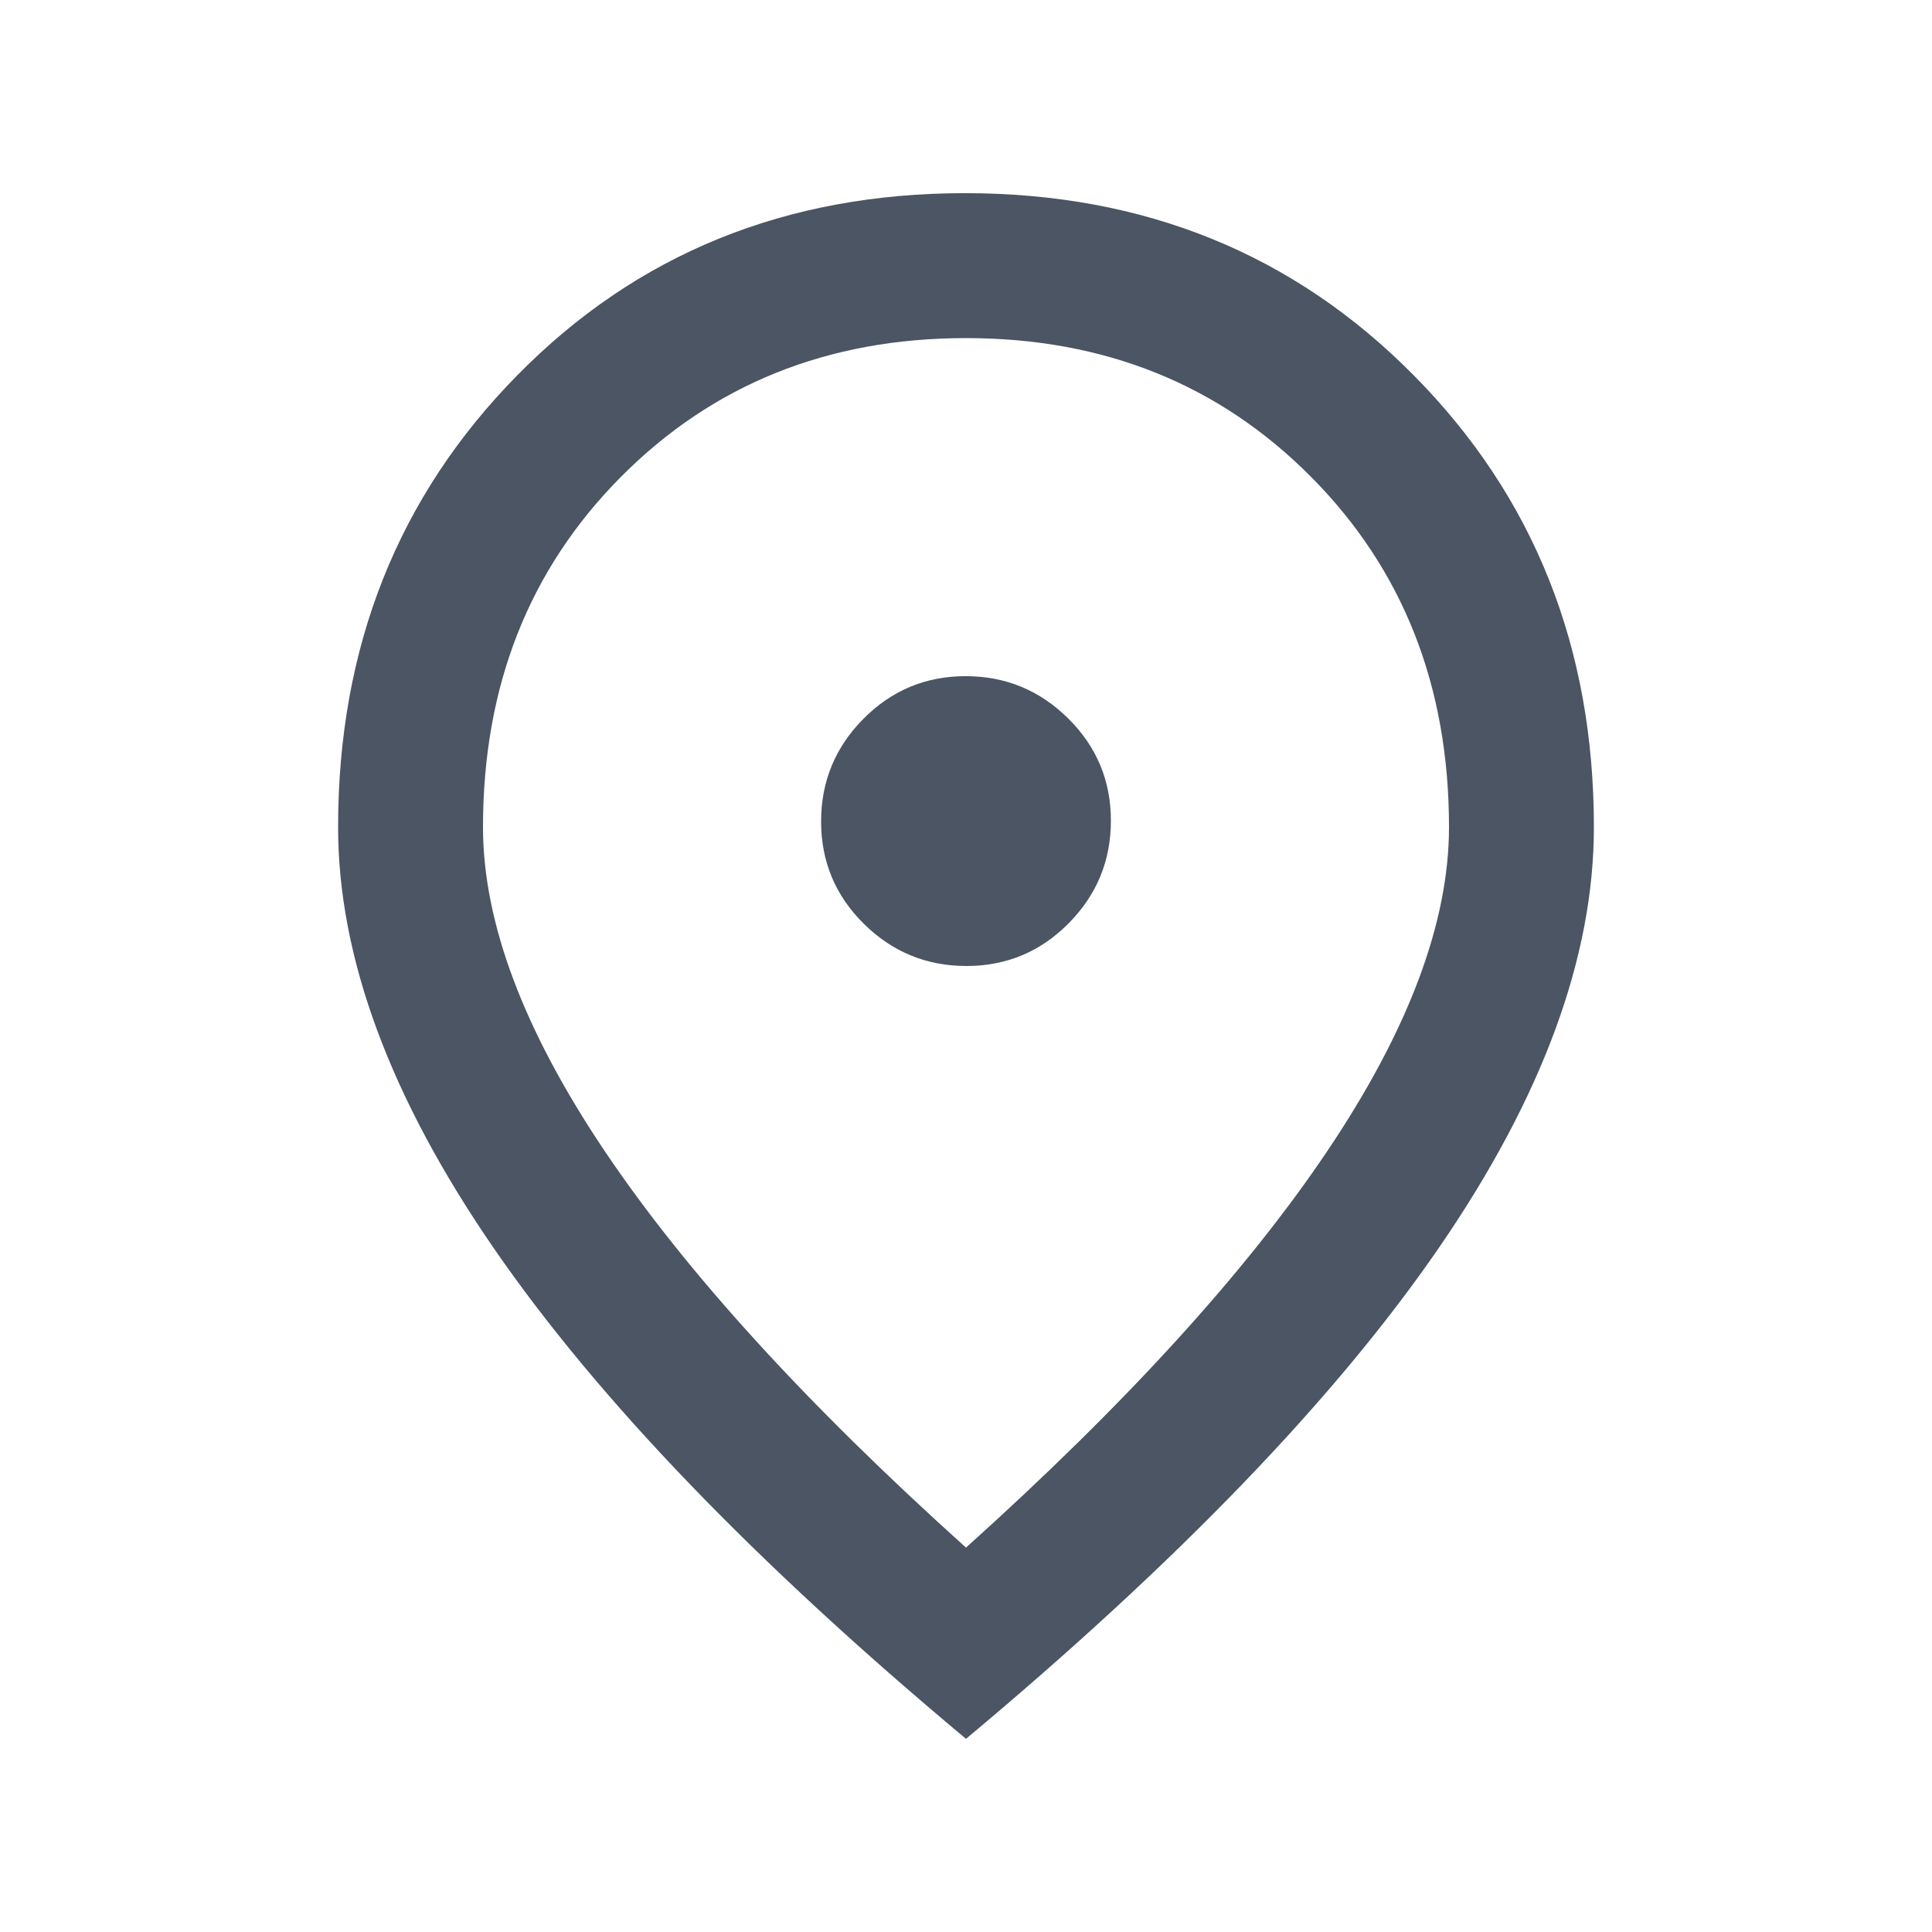 <?xml version="1.0" encoding="UTF-8"?>
<!DOCTYPE svg PUBLIC "-//W3C//DTD SVG 1.1//EN" "http://www.w3.org/Graphics/SVG/1.1/DTD/svg11.dtd">
<!-- Creator: CorelDRAW -->
<svg xmlns="http://www.w3.org/2000/svg" xml:space="preserve" width="512px" height="512px" version="1.1" style="shape-rendering:geometricPrecision; text-rendering:geometricPrecision; image-rendering:optimizeQuality; fill-rule:evenodd; clip-rule:evenodd"
viewBox="0 0 512 512"
 xmlns:xlink="http://www.w3.org/1999/xlink">
 <defs>
  <style type="text/css">
   <![CDATA[
    .fil2 {fill:none}
    .fil1 {fill:#4B5563}
    .fil0 {fill:#D9D9D9;fill-opacity:0}
   ]]>
  </style>
   <clipPath id="id0">
    <path d="M0 512l512 0 0 -512 -512 0 0 512z"/>
   </clipPath>
   <clipPath id="id1">
    <path d="M0 512l512 0 0 -512 -512 0 0 512z"/>
   </clipPath>
 </defs>
 <g id="Layer_x0020_1">
  <g style="clip-path:url(#id0)">
   <polygon class="fil0" points="0,0 512,0 512,512 0,512 "/>
  </g>
  <g style="clip-path:url(#id1)">
   <g id="_105553361189888">
    <path id="1" class="fil1" d="M256.12 256c10.58,0 19.61,-3.77 27.08,-11.31 7.47,-7.55 11.2,-16.61 11.2,-27.2 0,-10.59 -3.77,-19.62 -11.31,-27.09 -7.55,-7.47 -16.61,-11.21 -27.21,-11.21 -10.58,0 -19.61,3.78 -27.08,11.32 -7.47,7.54 -11.2,16.61 -11.2,27.2 0,10.6 3.77,19.62 11.31,27.09 7.55,7.47 16.61,11.2 27.21,11.2zm-0.12 154.13c42.31,-38.04 74.22,-73.06 95.73,-105.06 21.52,-32 32.27,-60.62 32.27,-85.87 0,-37.34 -12.17,-68.27 -36.54,-92.81 -24.35,-24.52 -54.84,-36.79 -91.46,-36.79 -36.62,0 -67.11,12.27 -91.46,36.79 -24.37,24.54 -36.54,55.47 -36.54,92.81 0,25.25 10.75,53.87 32.27,85.87 21.51,32 53.42,67.02 95.73,105.06zm0 50.68c-55.81,-46.62 -97.5,-89.92 -125.06,-129.9 -27.56,-39.99 -41.34,-77.22 -41.34,-111.71 0,-47.65 15.82,-87.56 47.47,-119.73 31.64,-32.19 71.2,-48.28 118.66,-48.28 47.47,0 87.12,16.09 118.93,48.28 31.84,32.17 47.74,72.08 47.74,119.73 0,34.49 -13.69,71.64 -41.07,111.47 -27.37,39.82 -69.15,83.2 -125.33,130.14z"/>
   </g>
  </g>
  <polygon class="fil2" points="0,512 512,512 512,0 0,0 "/>
 </g>
</svg>
